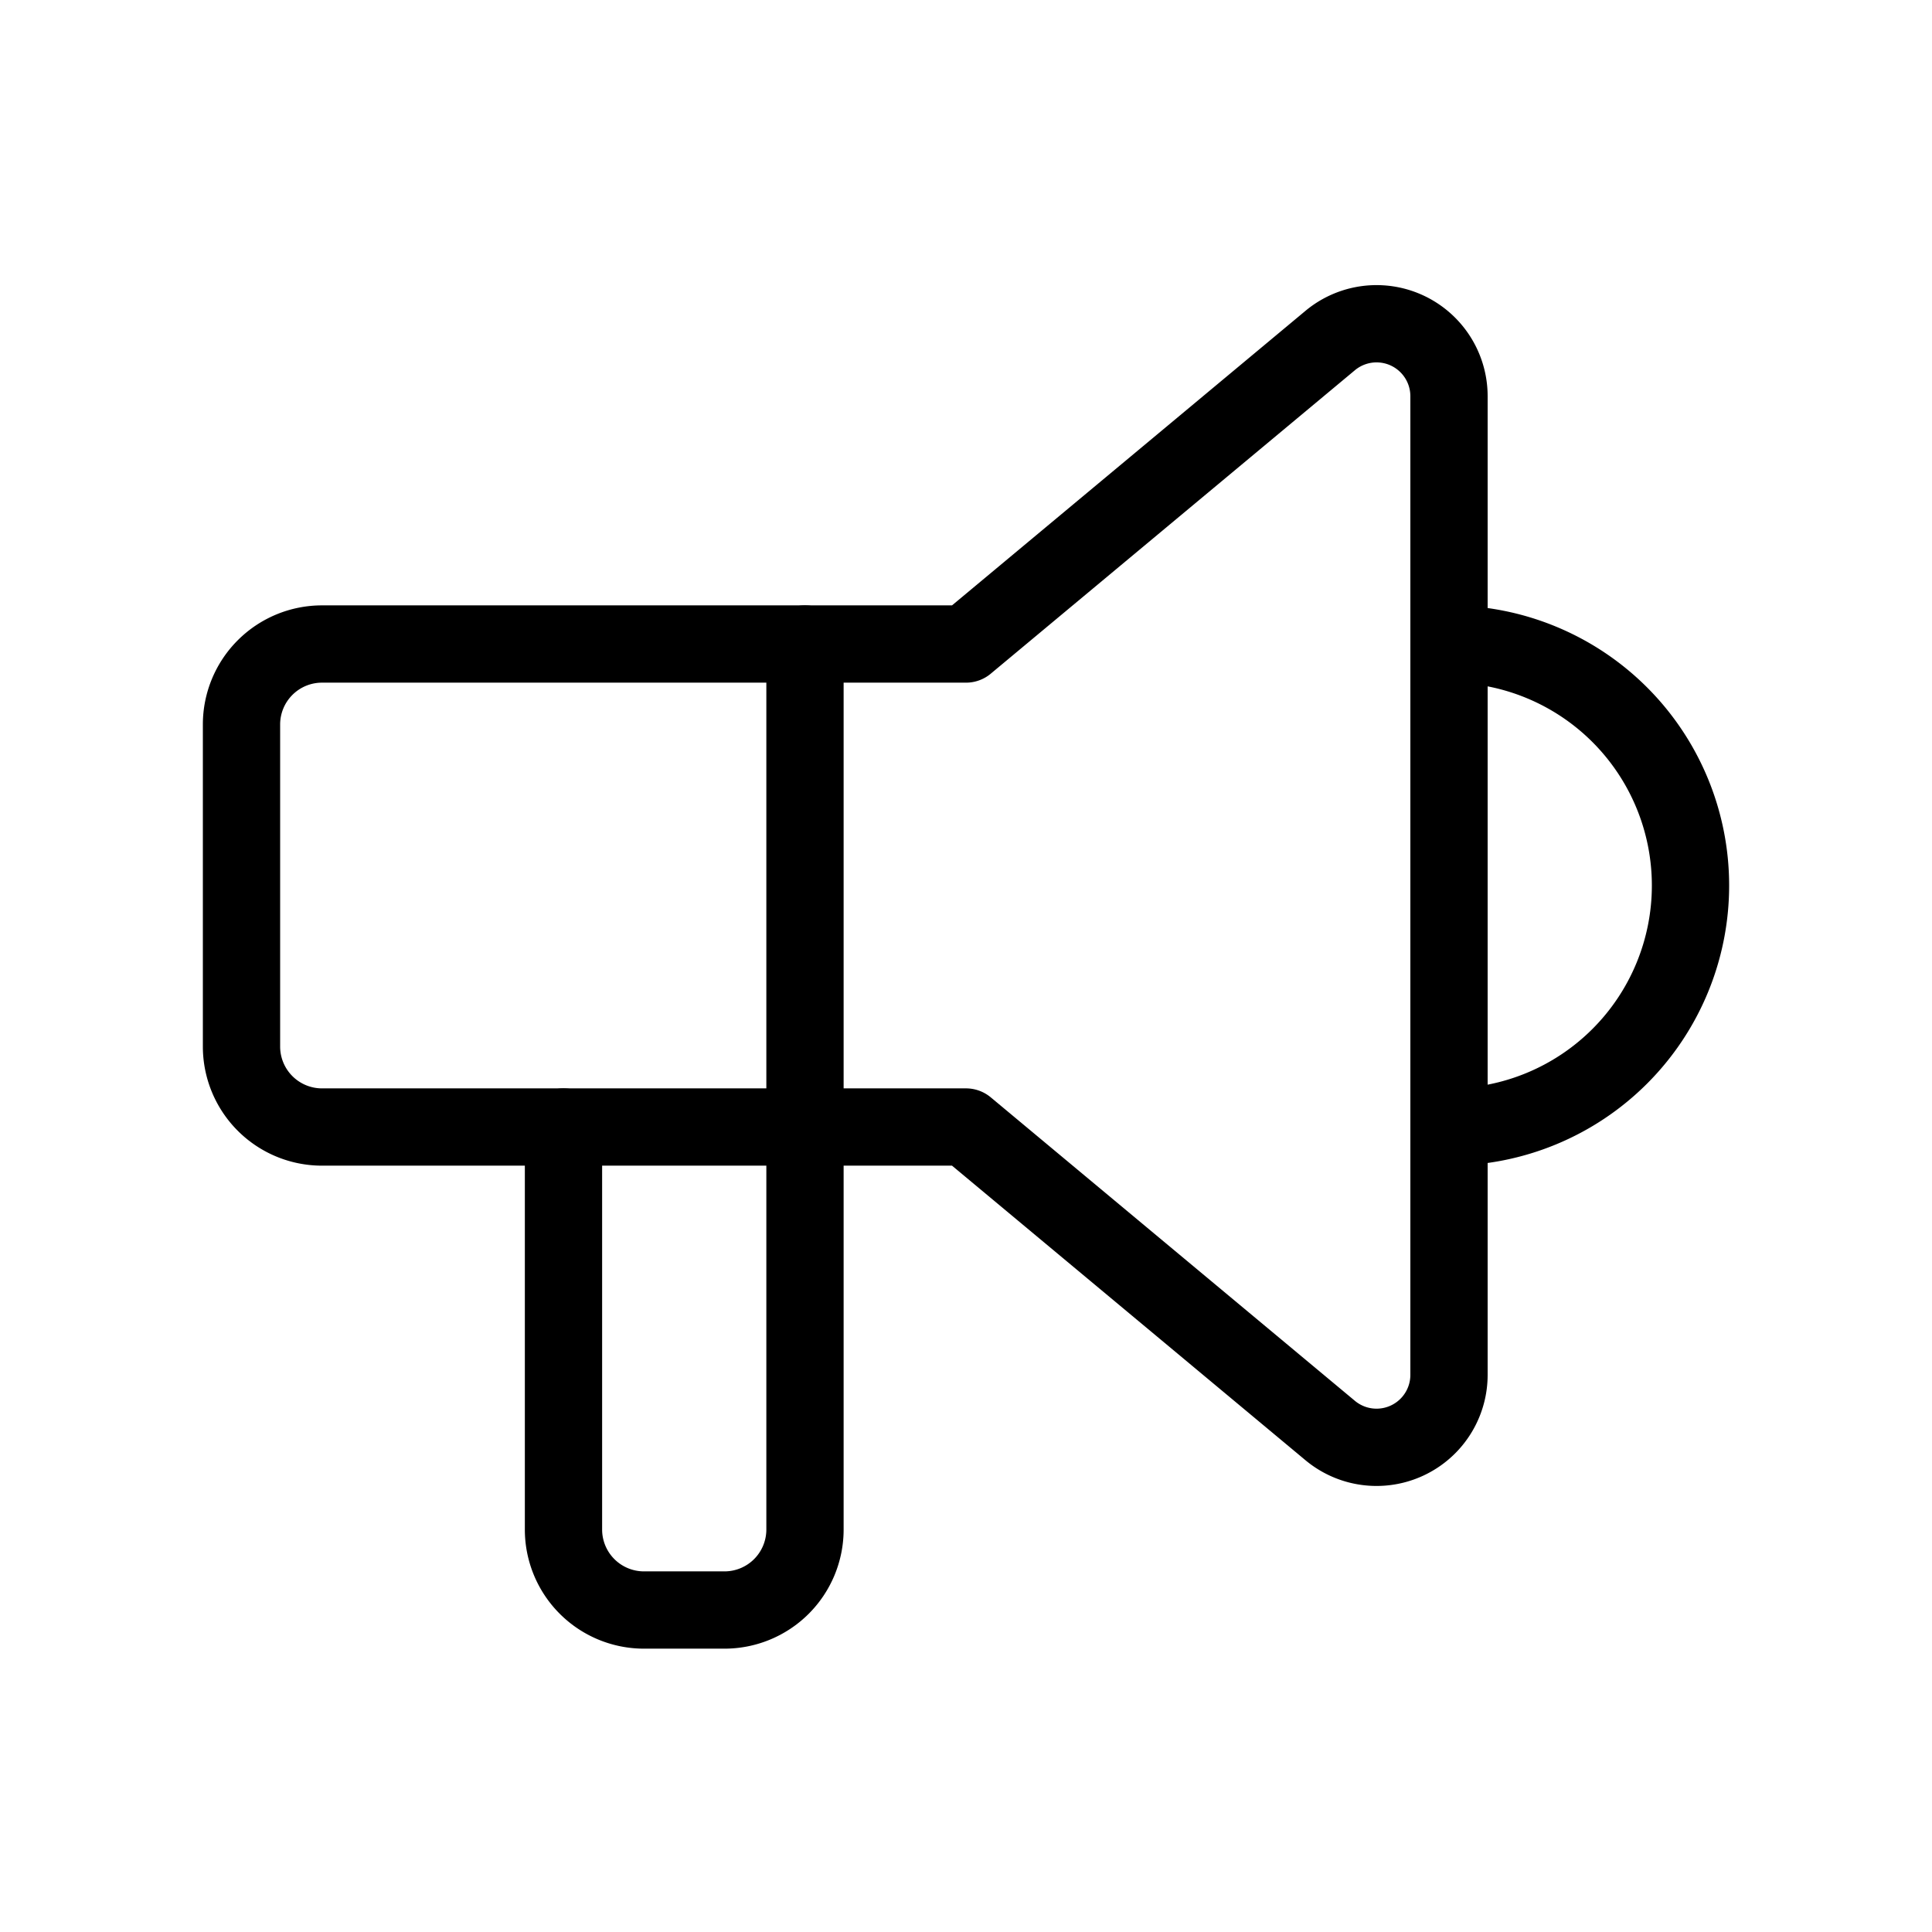 <svg id="ico_inf_3" data-name="ico inf 3" xmlns="http://www.w3.org/2000/svg" width="50" height="50" viewBox="0 0 50 50">
  <path id="Path_536" data-name="Path 536" d="M0,0H50V50H0Z" fill="none"/>
  <path id="Path_537" data-name="Path 537" d="M18,8a6.25,6.25,0,0,1,0,12.5" transform="translate(19.5 8.667)" fill="none" stroke="#000" stroke-linecap="round" stroke-linejoin="round" stroke-width="2"/>
  <path id="Path_538" data-name="Path 538" d="M13.25,8V30.917A2.083,2.083,0,0,1,11.167,33H9.083A2.083,2.083,0,0,1,7,30.917V20.5" transform="translate(7.583 8.667)" fill="none" stroke="#000" stroke-linecap="round" stroke-linejoin="round" stroke-width="2"/>
  <path id="Path_539" data-name="Path 539" d="M21.75,12.31h0l9.425-7.854A1.875,1.875,0,0,1,34.25,5.9V31.223a1.875,1.875,0,0,1-3.075,1.442L21.75,24.81H5.083A2.083,2.083,0,0,1,3,22.727V14.393A2.083,2.083,0,0,1,5.083,12.31H21.75" transform="translate(3.25 4.357)" fill="none" stroke="#000" stroke-linecap="round" stroke-linejoin="round" stroke-width="2"/>
</svg>
